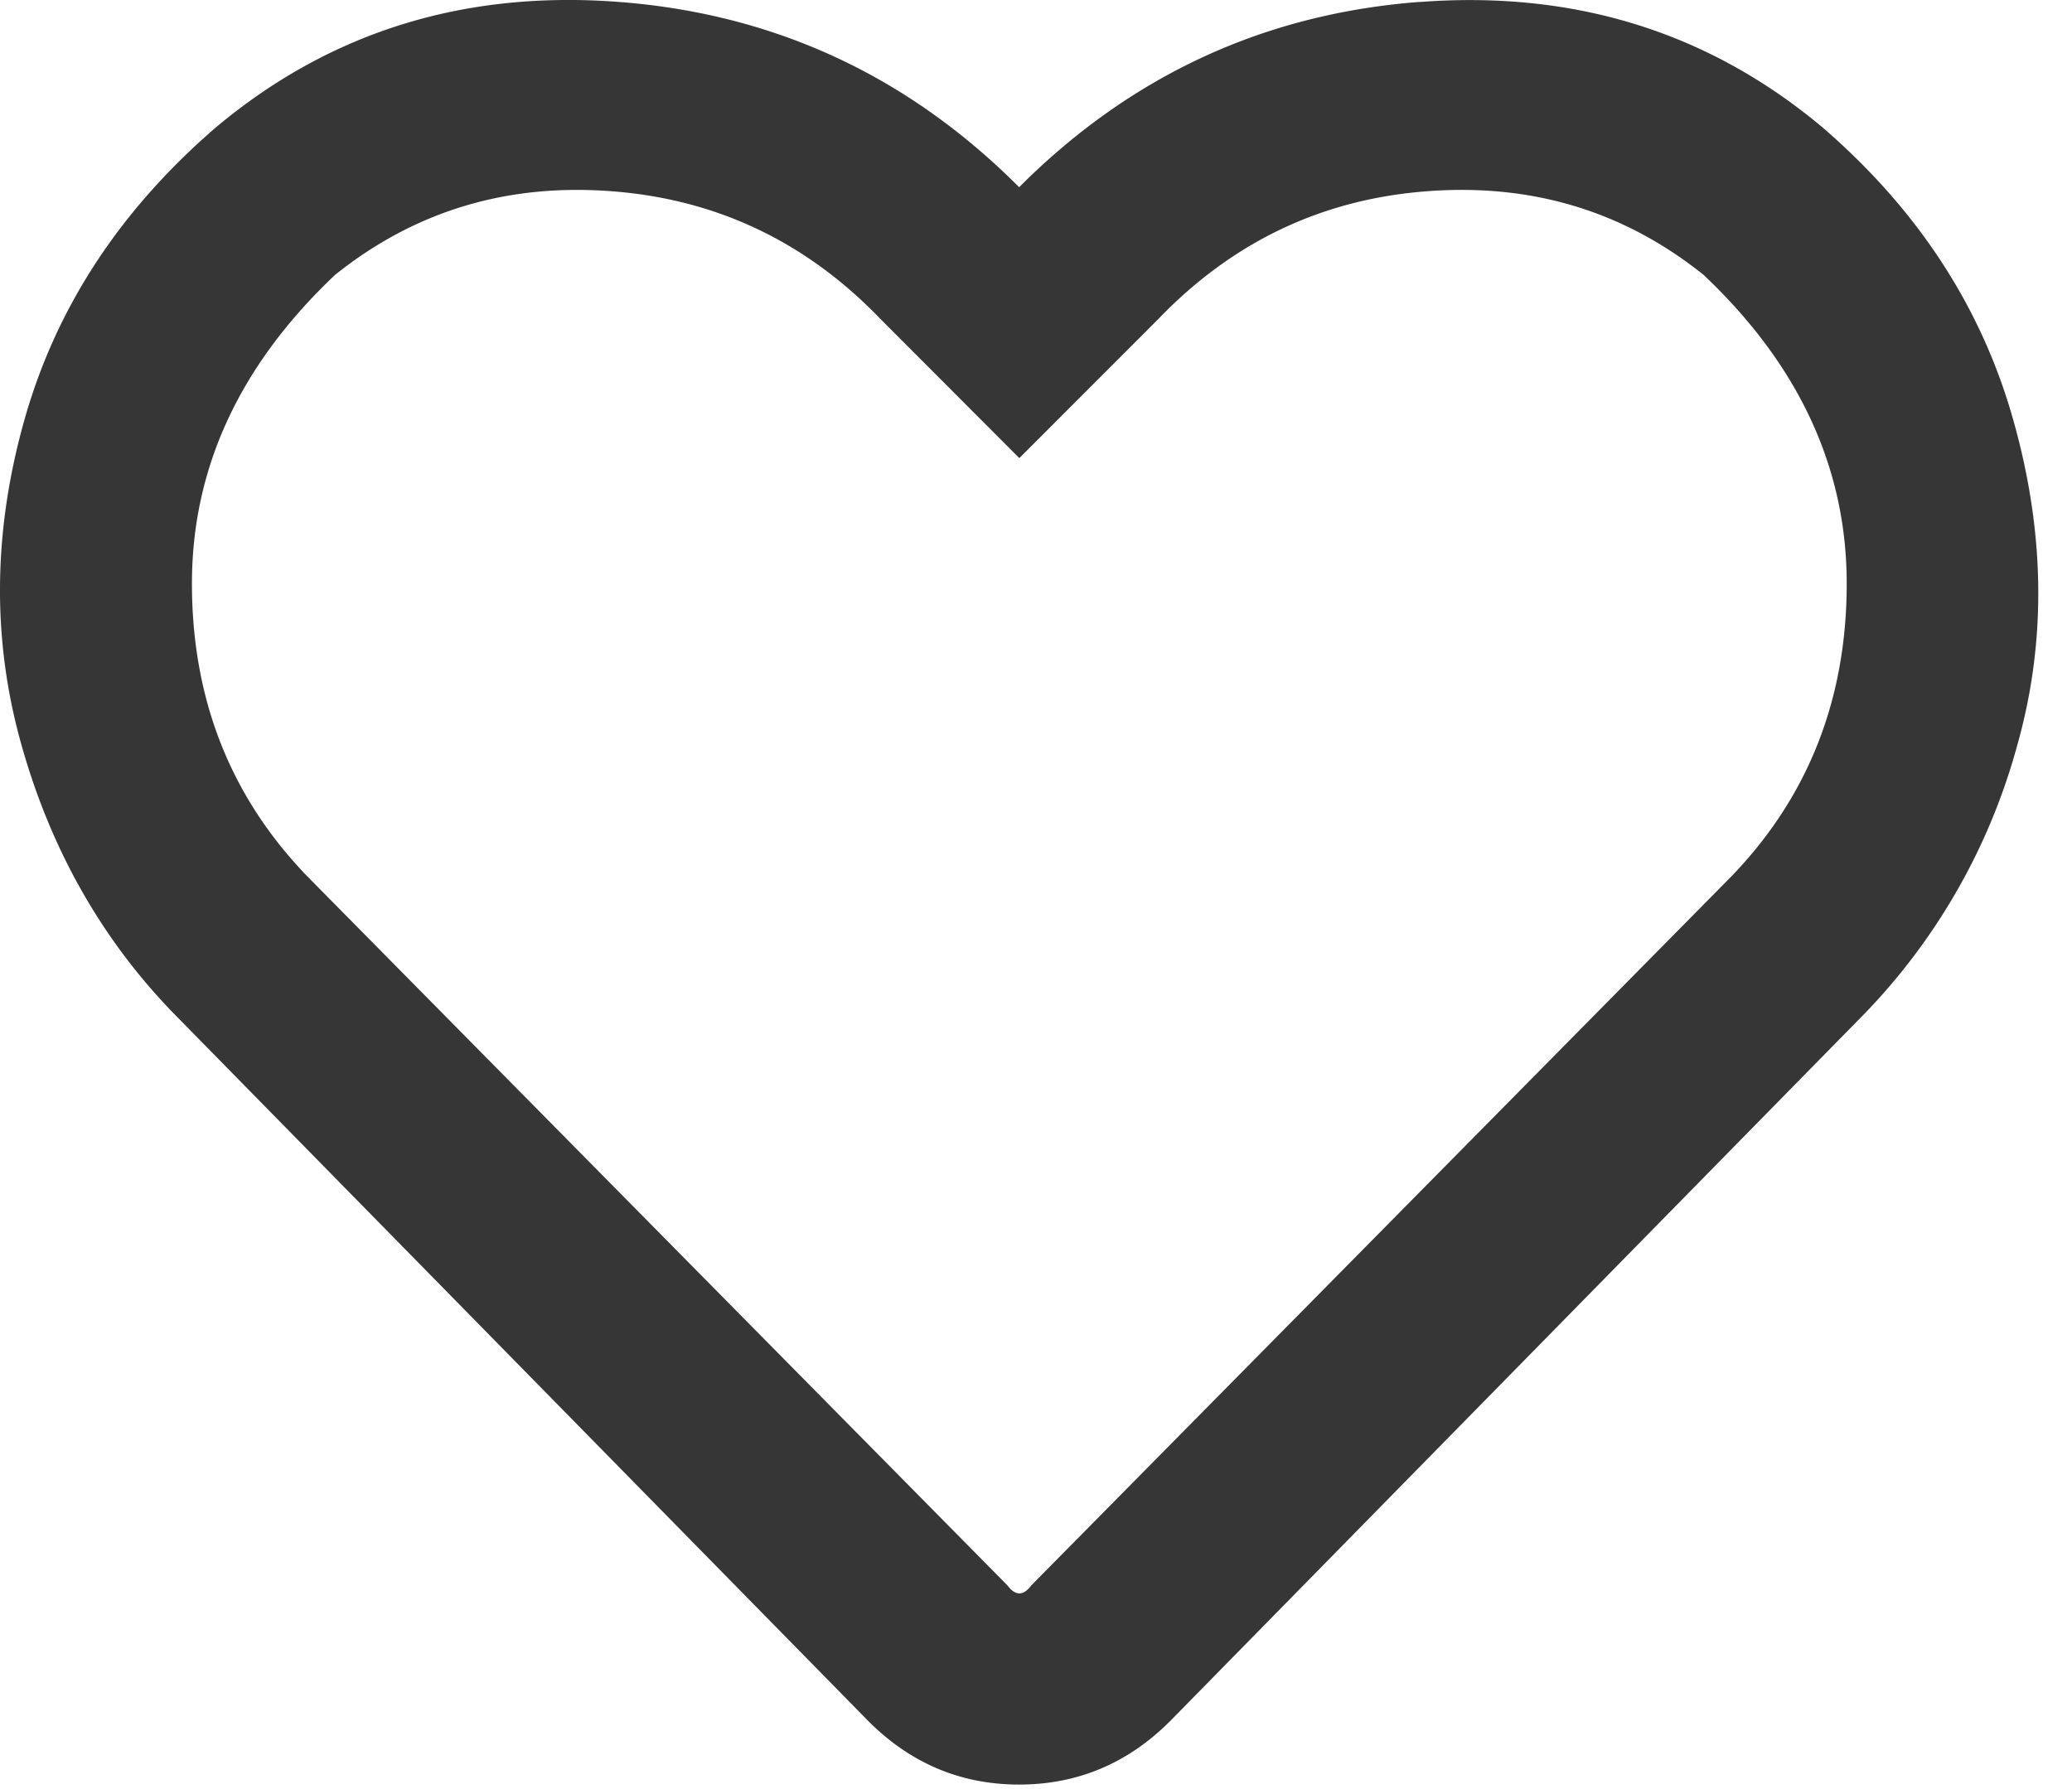 <svg xmlns="http://www.w3.org/2000/svg" fill="#363636" width="22" height="19" viewBox="0 0 22 19"><g><g><path d="M10.95 16.837c-.084.113-.169.113-.253 0l-7.434-7.53c-.817-.846-1.225-1.883-1.225-3.11 0-1.226.507-2.32 1.52-3.278.845-.677 1.824-.973 2.936-.888 1.112.084 2.063.535 2.851 1.353l1.478 1.481 1.479-1.48c.788-.819 1.738-1.27 2.85-1.354 1.113-.085 2.091.211 2.936.888 1.014.959 1.52 2.052 1.52 3.279 0 1.226-.408 2.263-1.224 3.109zM15.065.021c-1.647.127-3.061.783-4.244 1.967C9.64.804 8.224.148 6.577.021 4.931-.106 3.502.338 2.291 1.354 1.278 2.228.602 3.257.264 4.442-.073 5.627-.088 6.776.222 7.89c.31 1.114.845 2.066 1.605 2.855l7.39 7.53c.45.452.985.677 1.604.677.62 0 1.155-.225 1.605-.676l7.39-7.53A6.592 6.592 0 0 0 21.42 7.91c.31-1.1.295-2.25-.043-3.448-.337-1.198-1.013-2.235-2.027-3.11C18.141.339 16.712-.105 15.065.022z"/></g></g></svg>